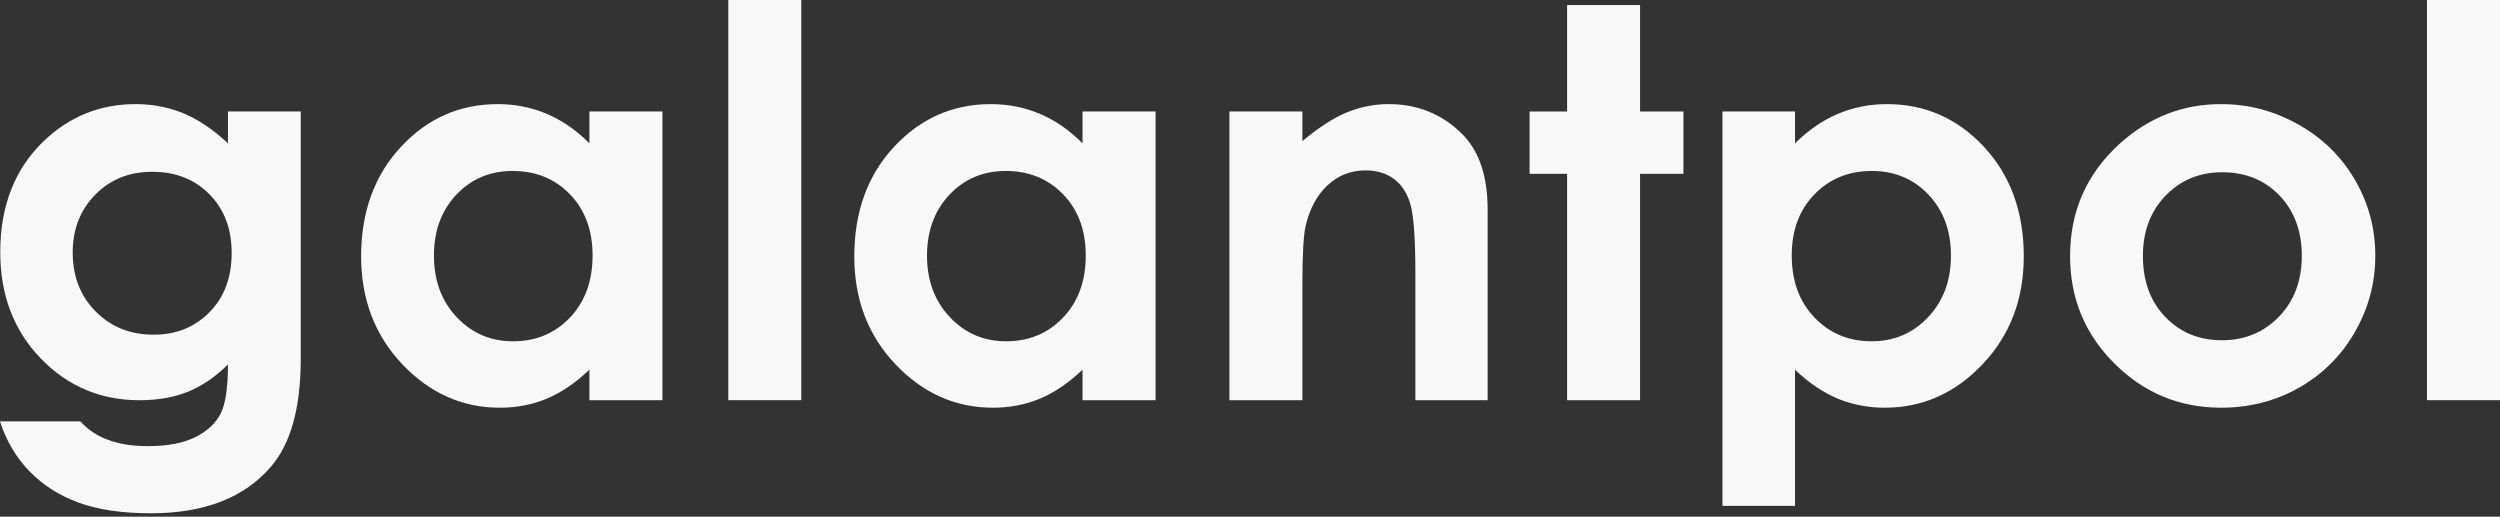 <svg width="600" height="124" viewBox="0 0 600 124" fill="none" xmlns="http://www.w3.org/2000/svg">
<rect x="0" y="0" width="600" height="124" fill="#333333" stroke="none"/>
<path d="M36.537 41.228C31.012 41.228 26.458 43.049 22.865 46.718C19.26 50.409 17.451 55.013 17.451 60.576C17.451 66.364 19.297 71.08 22.99 74.785C26.67 78.478 31.285 80.324 36.861 80.324C42.287 80.324 46.778 78.514 50.297 74.897C53.852 71.304 55.598 66.564 55.598 60.7C55.598 54.939 53.839 50.248 50.271 46.631C46.717 43.037 42.151 41.228 36.537 41.228ZM54.713 26.758H72.177V86.124C72.177 97.849 69.794 106.458 65.041 111.983C58.667 119.444 49.049 123.186 36.214 123.186C29.364 123.186 23.614 122.35 18.936 120.653C14.271 118.957 10.329 116.438 7.123 113.157C3.904 109.864 1.533 105.871 0 101.143H19.323C21.044 103.102 23.24 104.587 25.947 105.571C28.629 106.583 31.822 107.07 35.501 107.07C40.218 107.07 44.022 106.345 46.879 104.91C49.735 103.477 51.768 101.579 52.941 99.308C54.114 97.015 54.713 93.059 54.713 87.459C51.632 90.516 48.376 92.724 45.008 94.057C41.626 95.393 37.81 96.054 33.519 96.054C24.15 96.054 16.228 92.711 9.755 85.999C3.28 79.275 0.062 70.781 0.062 60.514C0.062 49.524 3.48 40.692 10.329 34.018C16.541 27.993 23.951 24.986 32.558 24.986C36.587 24.986 40.367 25.71 43.96 27.17C47.528 28.629 51.108 31.049 54.713 34.393V26.758Z" fill="#F8F8F8"/>
<path d="M123.034 41.029C117.608 41.029 113.105 42.938 109.525 46.718C105.932 50.522 104.149 55.401 104.149 61.35C104.149 67.338 105.969 72.253 109.612 76.12C113.266 79.987 117.757 81.908 123.097 81.908C128.598 81.908 133.164 80.026 136.794 76.207C140.411 72.415 142.22 67.438 142.22 61.288C142.22 55.263 140.411 50.373 136.794 46.631C133.164 42.9 128.573 41.029 123.034 41.029ZM141.46 26.758H158.986V96.054H141.46V88.731C138.028 91.975 134.598 94.282 131.168 95.704C127.713 97.127 123.983 97.849 119.967 97.849C110.947 97.849 103.15 94.37 96.551 87.422C89.977 80.486 86.672 71.841 86.672 61.538C86.672 50.847 89.866 42.065 96.252 35.215C102.613 28.393 110.349 24.986 119.454 24.986C123.633 24.986 127.575 25.773 131.256 27.333C134.935 28.904 138.329 31.249 141.46 34.393V26.758Z" fill="#F8F8F8"/>
<path d="M174.793 1.3815e-05H192.306V96.042H174.793V1.3815e-05Z" fill="#F8F8F8"/>
<path d="M241.37 41.029C235.968 41.029 231.451 42.938 227.871 46.718C224.304 50.522 222.483 55.401 222.483 61.35C222.483 67.338 224.316 72.253 227.972 76.12C231.627 79.987 236.105 81.908 241.443 81.908C246.946 81.908 251.51 80.026 255.142 76.207C258.771 72.415 260.58 67.438 260.58 61.288C260.58 55.263 258.771 50.373 255.142 46.631C251.51 42.9 246.92 41.029 241.37 41.029ZM259.807 26.758H277.334V96.054H259.807V88.731C256.389 91.975 252.958 94.282 249.516 95.704C246.06 97.127 242.33 97.849 238.326 97.849C229.281 97.849 221.485 94.37 214.911 87.422C208.312 80.486 205.031 71.841 205.031 61.538C205.031 50.847 208.212 42.065 214.587 35.215C220.96 28.393 228.696 24.986 237.801 24.986C242.005 24.986 245.922 25.773 249.603 27.333C253.295 28.904 256.676 31.249 259.807 34.393V26.758Z" fill="#F8F8F8"/>
<path d="M295.059 26.758H312.572V33.857C316.564 30.538 320.156 28.217 323.387 26.922C326.631 25.623 329.912 24.986 333.292 24.986C340.227 24.986 346.091 27.37 350.919 32.16C354.999 36.239 357.031 42.276 357.031 50.259V96.054H339.691V65.716C339.691 57.433 339.306 51.957 338.557 49.238C337.82 46.518 336.51 44.435 334.652 43.026C332.793 41.616 330.498 40.892 327.766 40.892C324.223 40.892 321.193 42.078 318.647 44.435C316.102 46.78 314.344 50.035 313.358 54.189C312.847 56.36 312.572 61.038 312.572 68.262V96.054H295.059V26.758Z" fill="#F8F8F8"/>
<path d="M376.105 1.21H393.617V26.758H404.022V41.716H393.617V96.054H376.105V41.716H367.098V26.758H376.105V1.21Z" fill="#F8F8F8"/>
<path d="M449.229 41.029C443.715 41.029 439.112 42.9 435.482 46.631C431.839 50.373 430.017 55.263 430.017 61.288C430.017 67.438 431.839 72.415 435.482 76.207C439.112 80.026 443.715 81.908 449.229 81.908C454.58 81.908 459.096 79.987 462.739 76.12C466.406 72.253 468.228 67.338 468.228 61.35C468.228 55.401 466.443 50.522 462.838 46.718C459.258 42.938 454.704 41.029 449.229 41.029ZM430.805 26.758V34.393C433.973 31.249 437.391 28.904 441.07 27.333C444.75 25.773 448.692 24.986 452.897 24.986C462.001 24.986 469.761 28.393 476.125 35.215C482.511 42.065 485.705 50.847 485.705 61.538C485.705 71.841 482.397 80.486 475.812 87.422C469.225 94.37 461.403 97.849 452.372 97.849C448.355 97.849 444.613 97.127 441.133 95.704C437.677 94.282 434.221 91.975 430.805 88.732V121.402H413.391V26.758H430.805Z" fill="#F8F8F8"/>
<path d="M533.321 41.342C527.882 41.342 523.341 43.225 519.724 46.967C516.106 50.747 514.297 55.55 514.297 61.413C514.297 67.438 516.069 72.328 519.661 76.058C523.242 79.8 527.77 81.658 533.258 81.658C538.748 81.658 543.313 79.763 546.968 75.983C550.598 72.215 552.432 67.351 552.432 61.413C552.432 55.461 550.636 50.635 547.069 46.918C543.499 43.199 538.897 41.342 533.321 41.342ZM533.047 24.986C539.633 24.986 545.82 26.609 551.621 29.89C557.434 33.146 561.95 37.587 565.206 43.199C568.461 48.8 570.071 54.839 570.071 61.35C570.071 67.886 568.449 73.999 565.168 79.687C561.9 85.377 557.434 89.817 551.782 93.036C546.132 96.241 539.908 97.849 533.097 97.849C523.091 97.849 514.533 94.309 507.449 87.222C500.351 80.148 496.82 71.579 496.82 61.462C496.82 50.635 500.824 41.616 508.833 34.393C515.832 28.118 523.916 24.986 533.047 24.986Z" fill="#F8F8F8"/>
<path d="M582.473 1.3815e-05H599.999V96.042H582.473V1.3815e-05Z" fill="#F8F8F8"/>
</svg>
